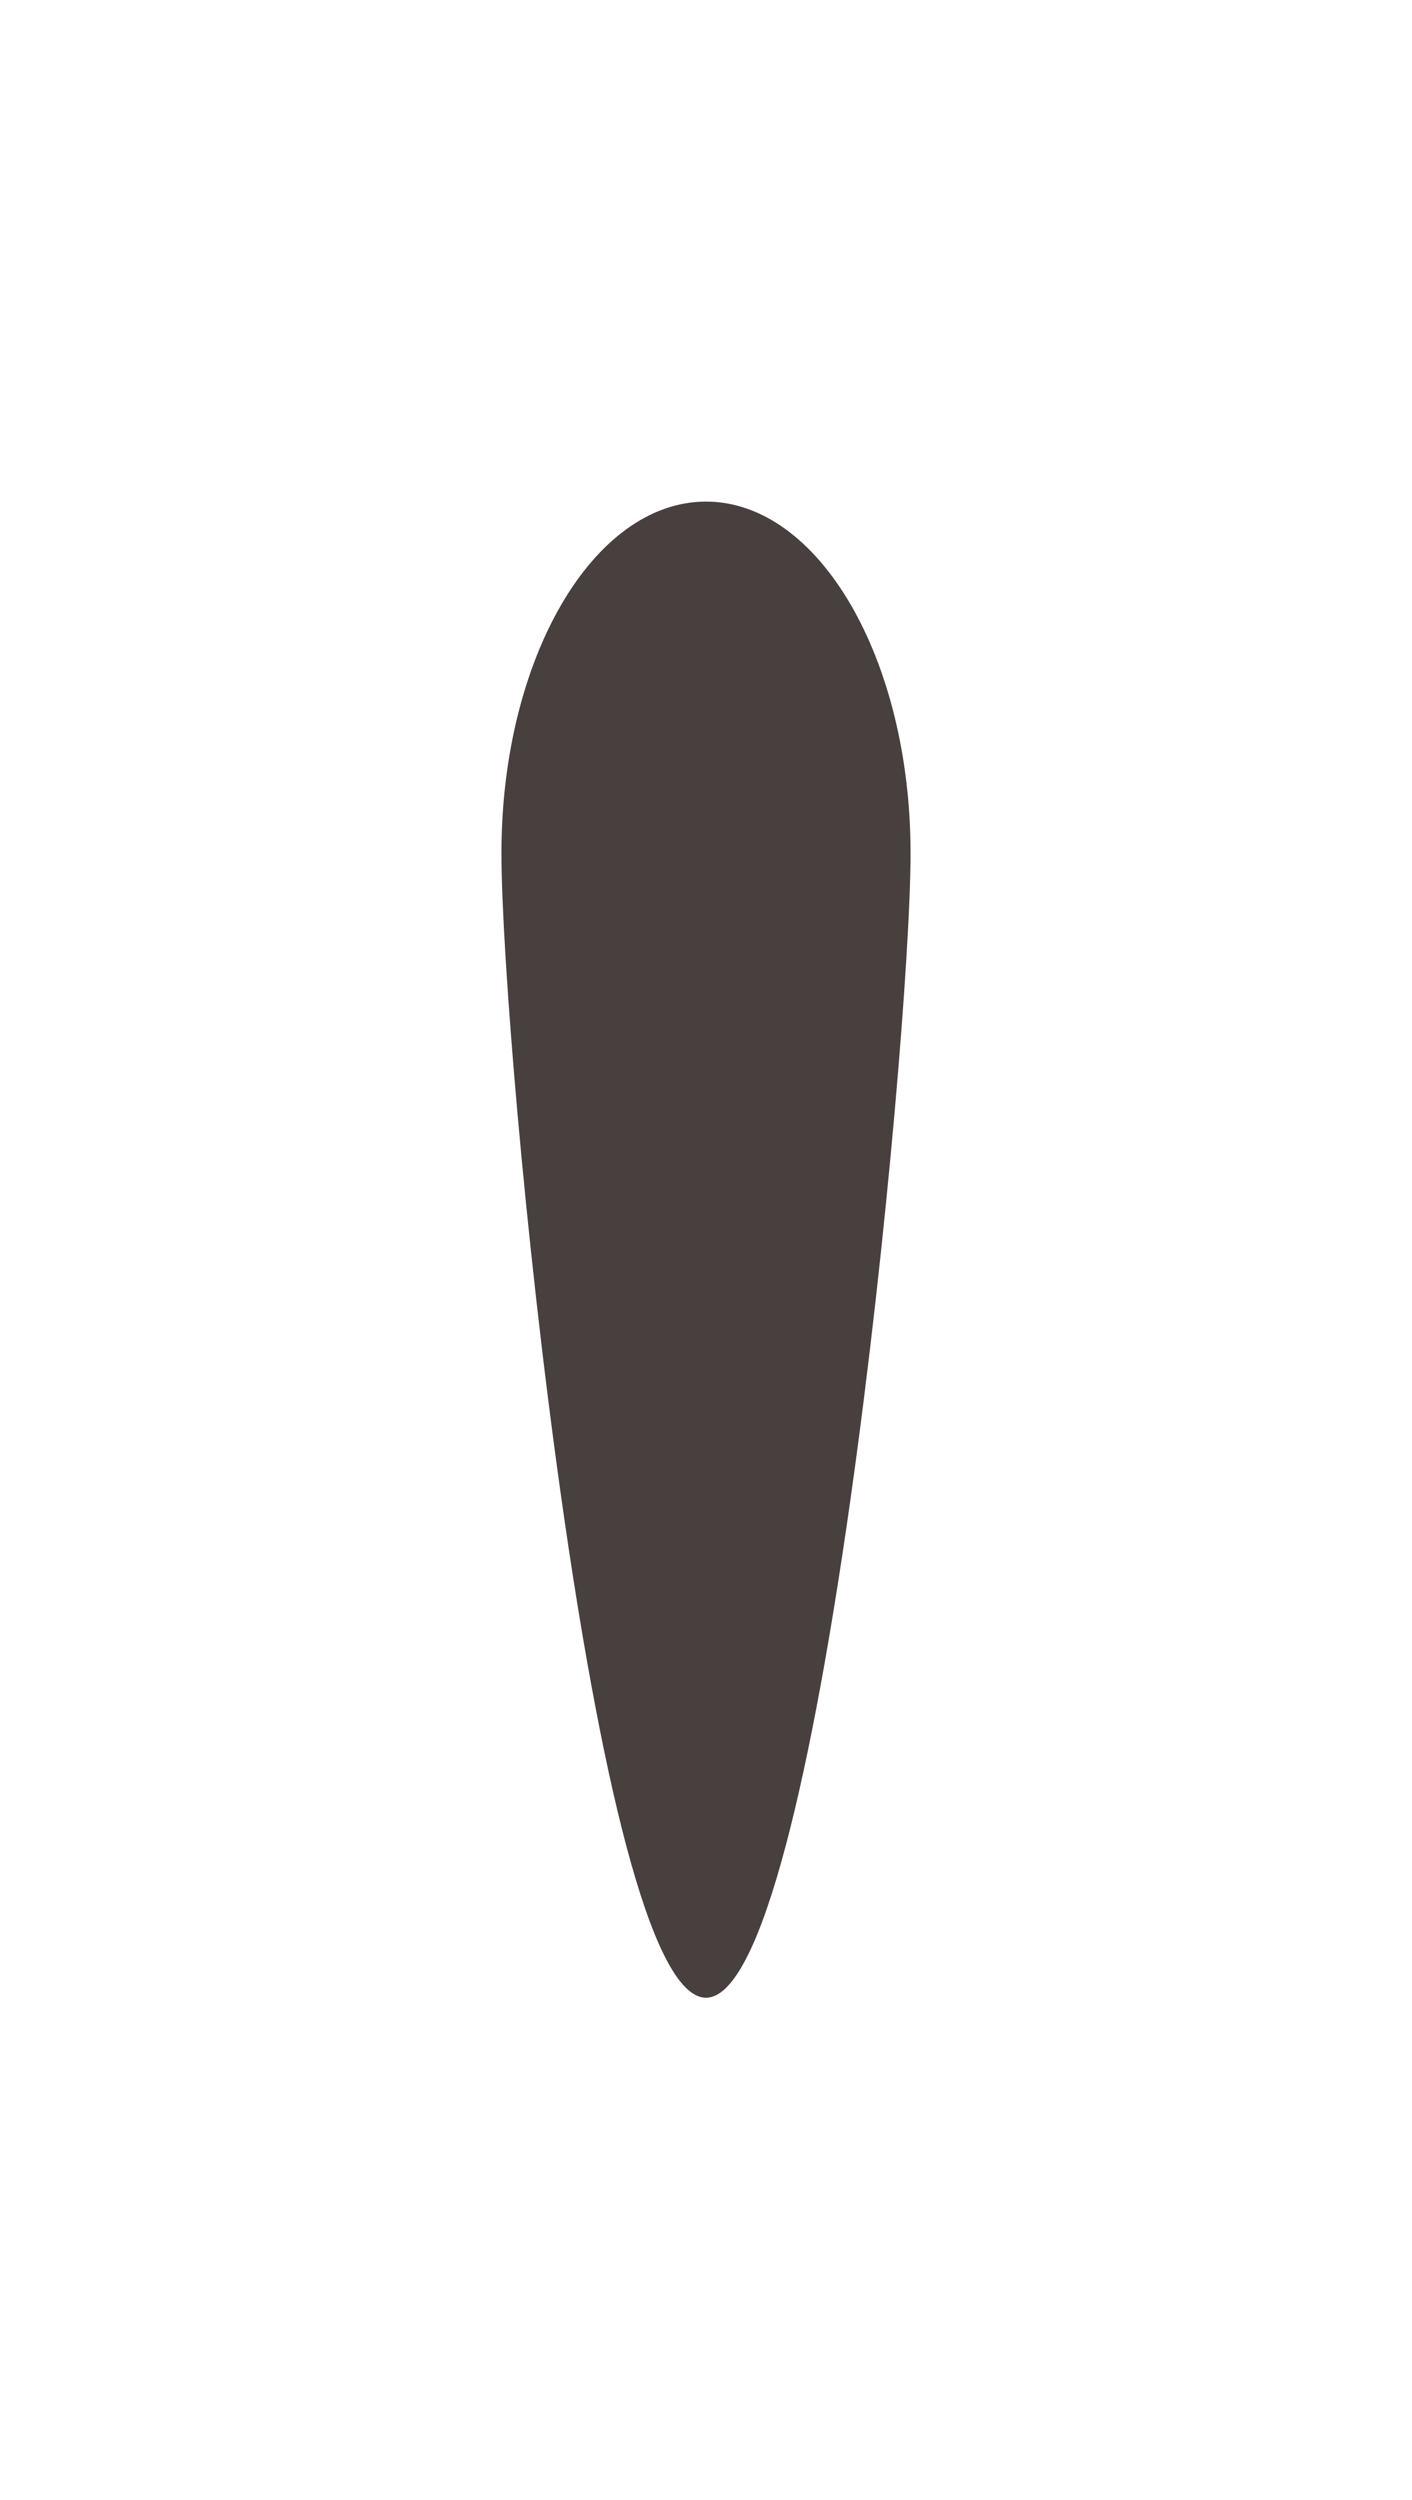 <svg preserveAspectRatio="none" width="100%" height="100%" overflow="visible" style="display: block;" viewBox="0 0 1560 2761" fill="none" xmlns="http://www.w3.org/2000/svg">
<g id="Ellipse 1" filter="url(#filter0_f_90_1565)">
<path d="M1006 942.17C1006 1156.55 904.816 2206.45 780 2206.45C655.184 2206.45 554 1156.55 554 942.17C554 727.79 655.184 554 780 554C904.816 554 1006 727.79 1006 942.17Z" fill="#483F3F"/>
</g>
<defs>
<filter id="filter0_f_90_1565" x="0" y="0" width="1560" height="2760.45" filterUnits="userSpaceOnUse" color-interpolation-filters="sRGB">
<feFlood flood-opacity="0" result="BackgroundImageFix"/>
<feBlend mode="normal" in="SourceGraphic" in2="BackgroundImageFix" result="shape"/>
<feGaussianBlur stdDeviation="277" result="effect1_foregroundBlur_90_1565"/>
</filter>
</defs>
</svg>
